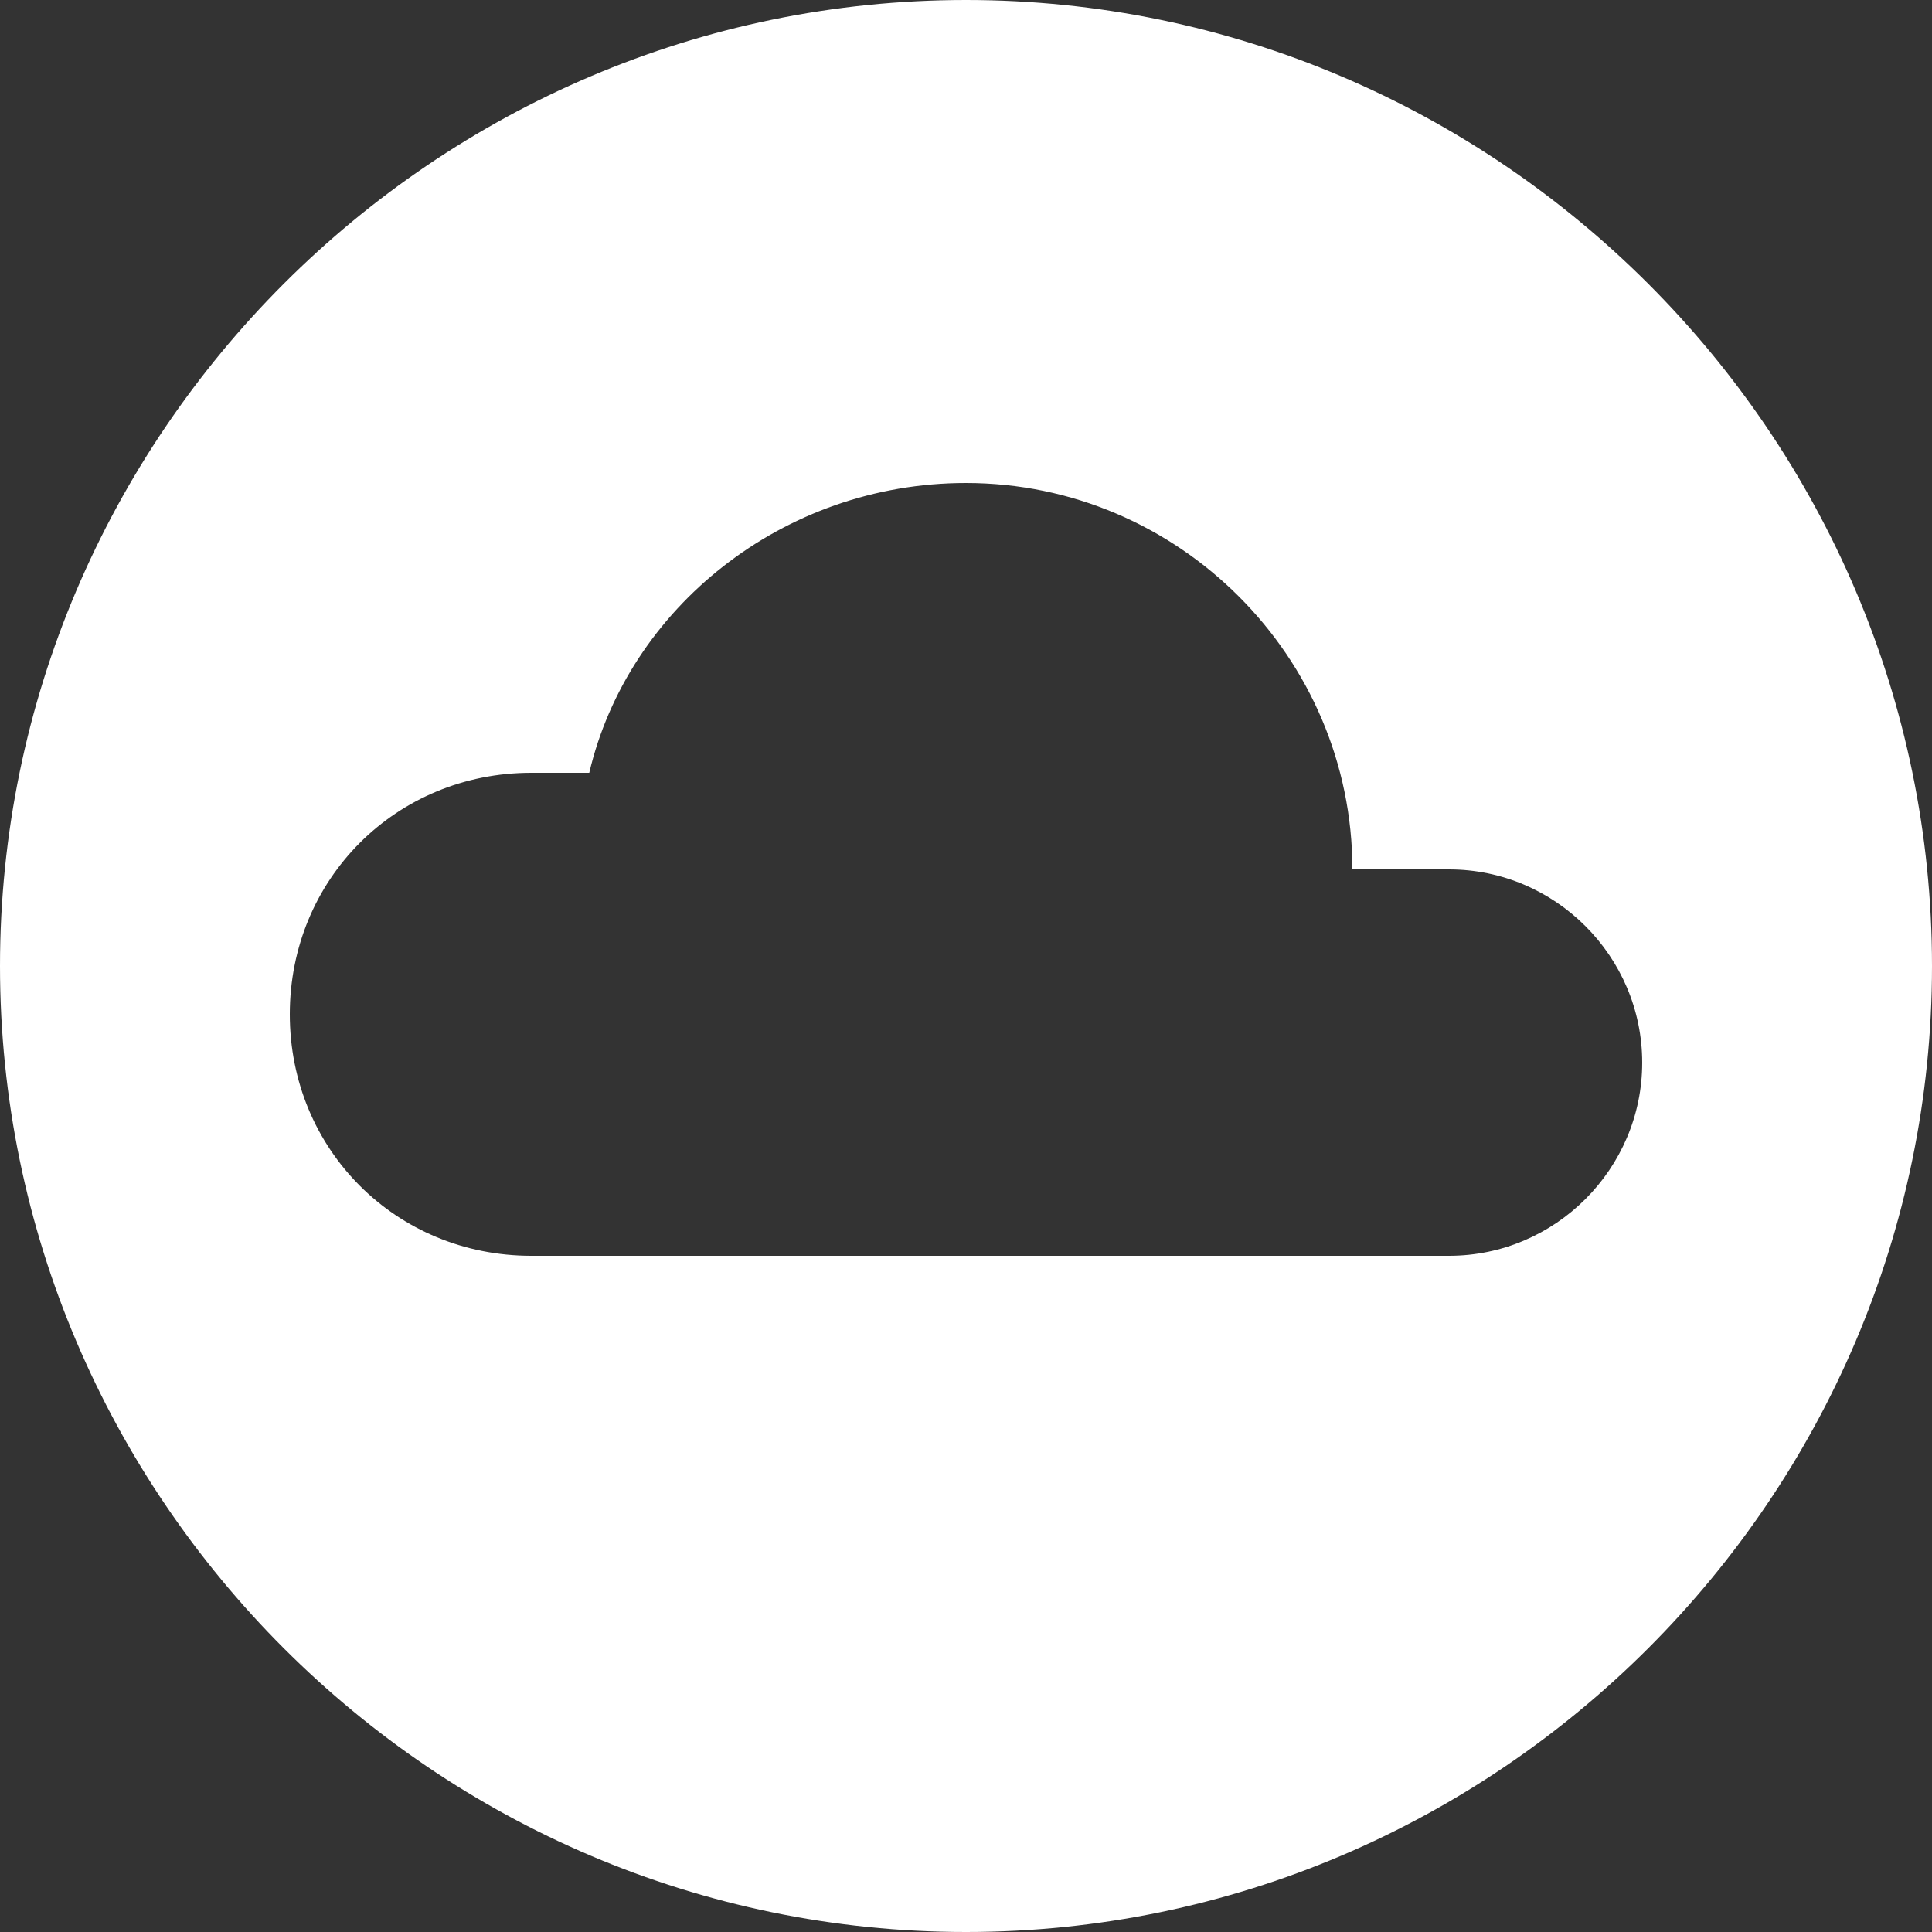 <?xml version="1.0" encoding="iso-8859-1"?>
<!-- Generator: Adobe Illustrator 16.0.0, SVG Export Plug-In . SVG Version: 6.00 Build 0)  -->
<!DOCTYPE svg PUBLIC "-//W3C//DTD SVG 1.1//EN" "http://www.w3.org/Graphics/SVG/1.1/DTD/svg11.dtd">
<svg xmlns="http://www.w3.org/2000/svg" xmlns:xlink="http://www.w3.org/1999/xlink" version="1.1" id="Capa_1" x="0px" y="0px" width="512px" height="512px" viewBox="0 0 510 510" style="enable-background:new 0 0 510 510;" xml:space="preserve">
<rect x="0" y="0" width="510" height="510" fill="#333333" stroke="none"/>
<g>
	<g id="cloud-circle">
		<path fill="#ffffff" d="M255,0C114.75,0,0,114.75,0,255s114.75,255,255,255s255-114.75,255-255S395.25,0,255,0z M382.5,331.5H153h-12.75    c-35.7,0-63.75-28.05-63.75-63.75S104.55,204,140.25,204h15.3c10.2-43.35,51-76.5,99.45-76.5c56.1,0,102,45.9,102,102h25.5    c28.05,0,51,22.95,51,51S410.55,331.5,382.5,331.5z" />
	</g>
</g>
</svg>
